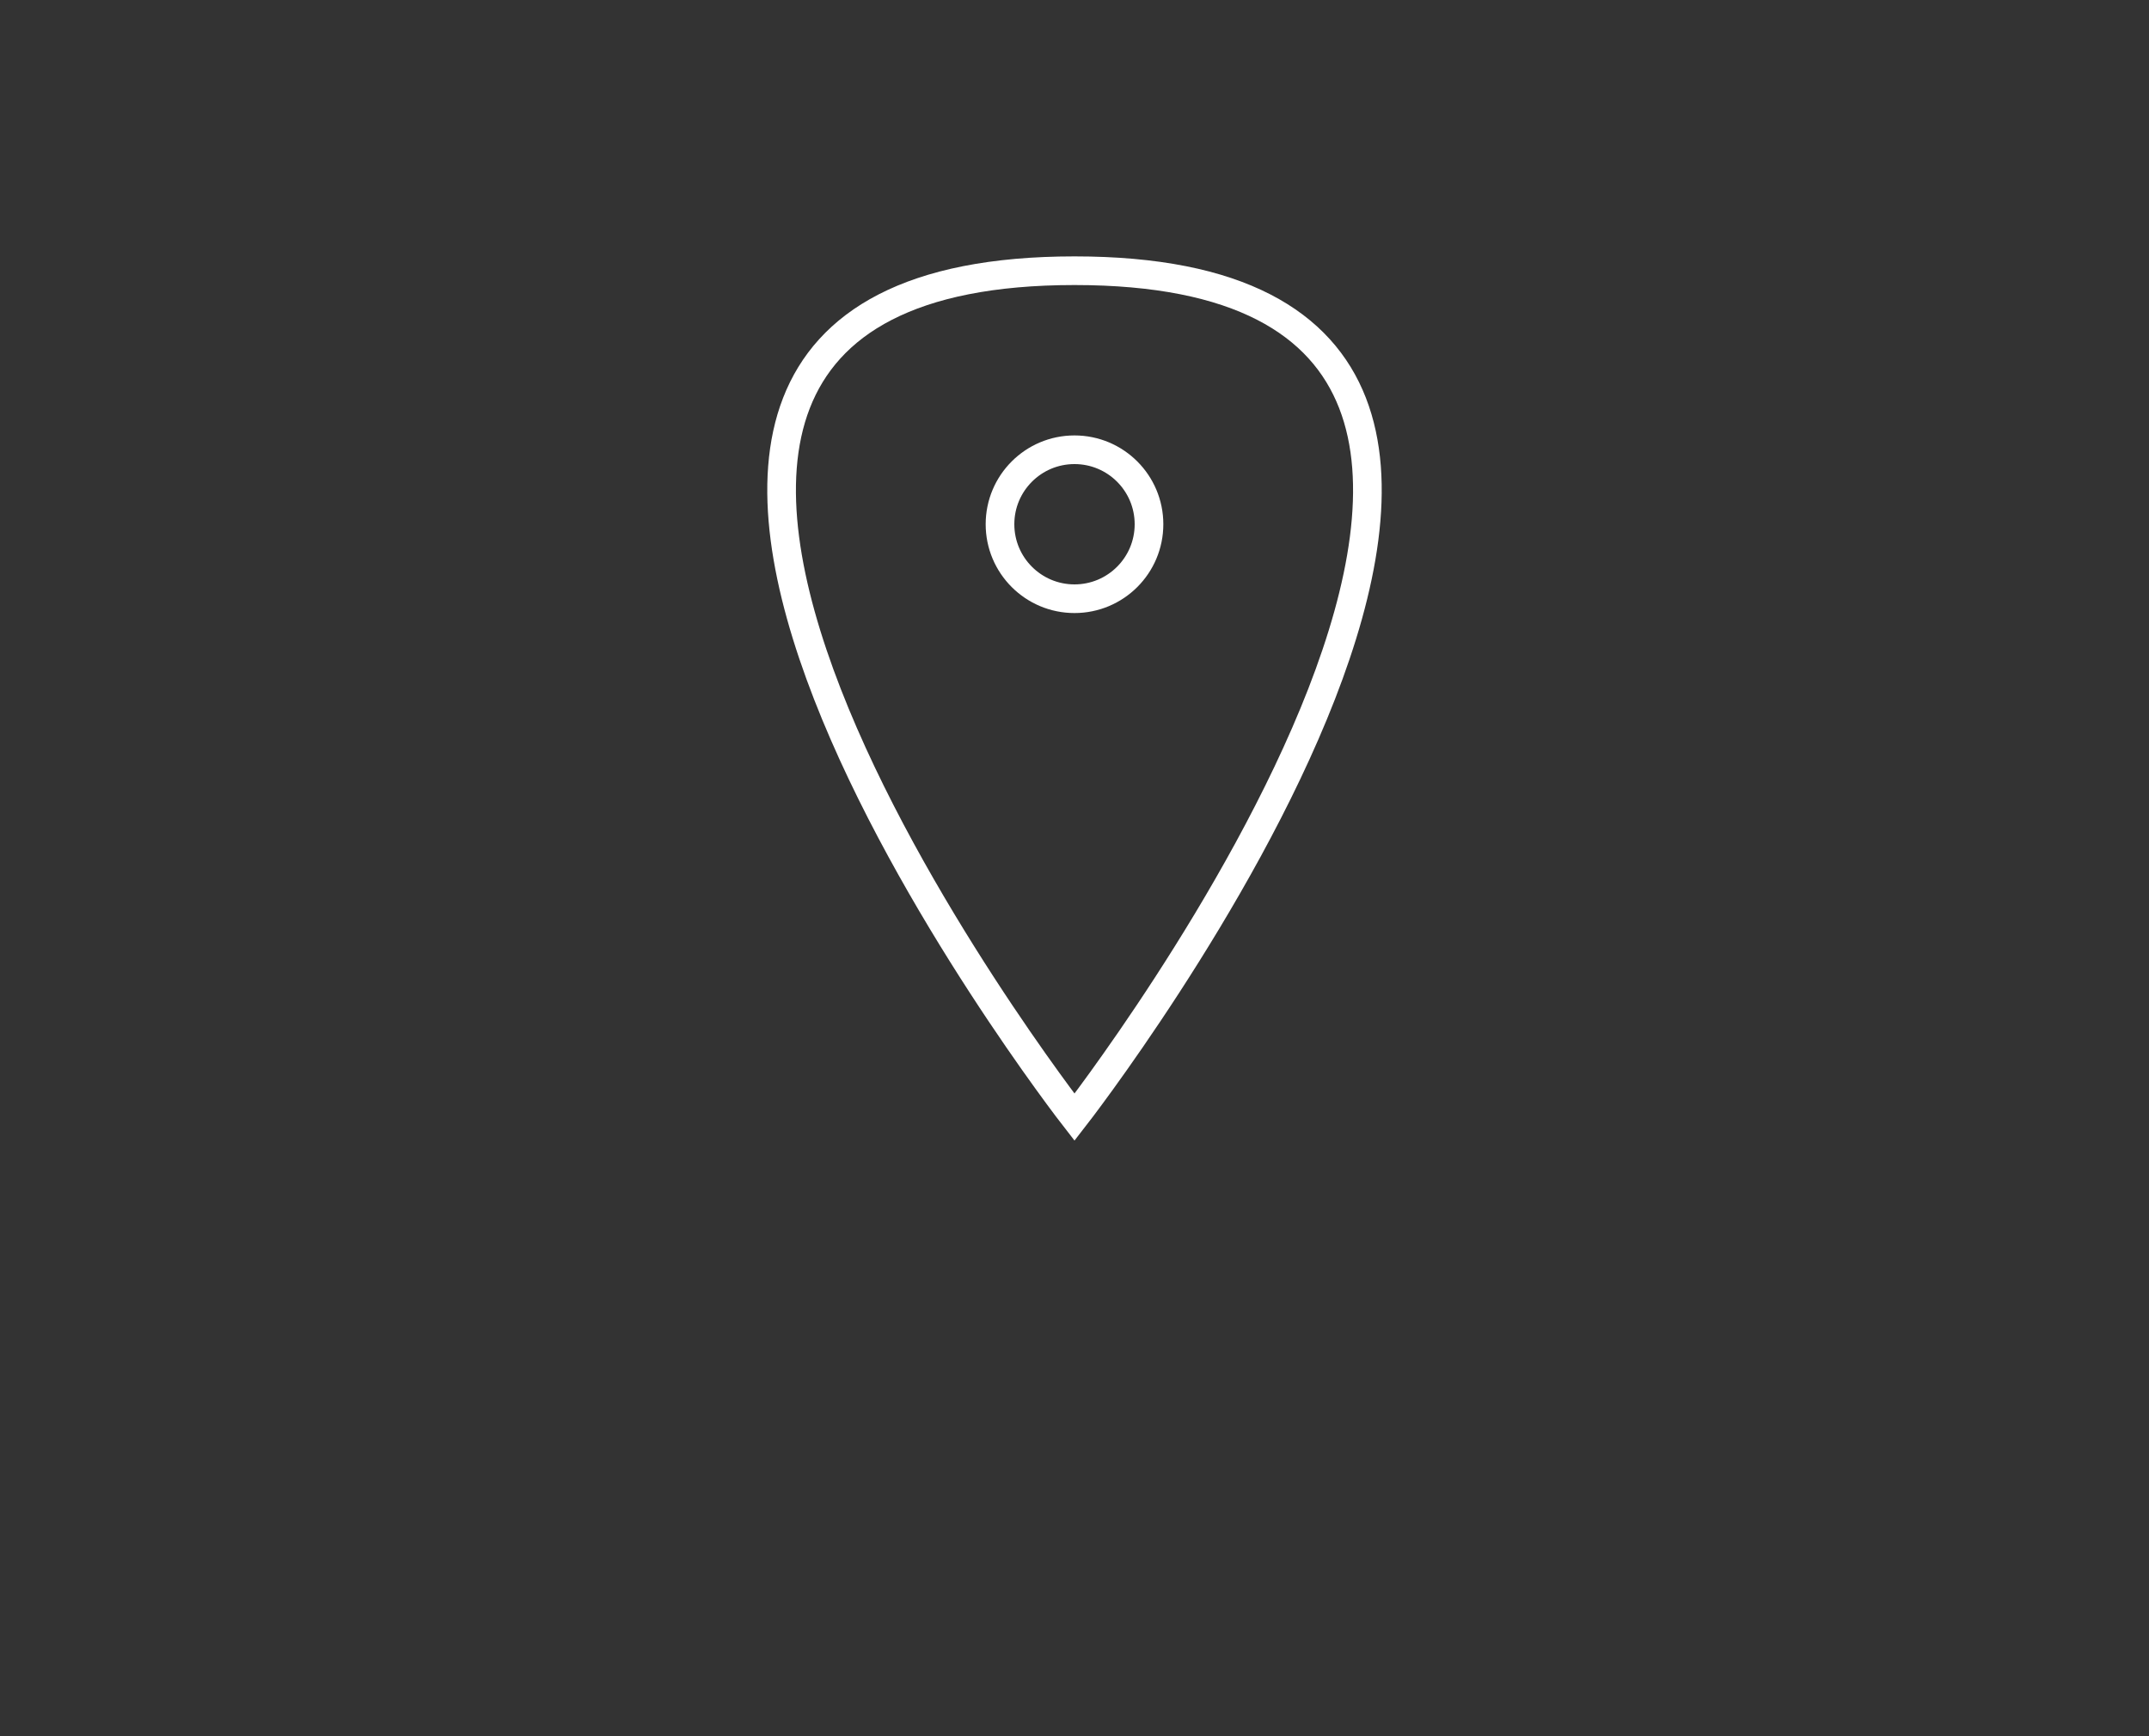 <?xml version="1.0" encoding="utf-8"?>
<!-- Generator: Adobe Illustrator 22.1.0, SVG Export Plug-In . SVG Version: 6.00 Build 0)  -->
<svg version="1.1" id="Layer_1" xmlns="http://www.w3.org/2000/svg" xmlns:xlink="http://www.w3.org/1999/xlink" x="0px" y="0px"
	 viewBox="0 0 150 121.2" style="enable-background:new 0 0 150 121.2;" xml:space="preserve">
<rect x="0" y="0" width="150" height="121.2" fill="#333333" stroke="none"/>
<style type="text/css">
	.st0{fill:none;stroke:#FFFFFF;stroke-width:2;stroke-miterlimit:10;}
</style>
<path class="st0" d="M75,78c0,0-46-59.1,0-59.1S75,78,75,78z"/>
<circle class="st0" cx="75" cy="36.6" r="5.2"/>
</svg>
